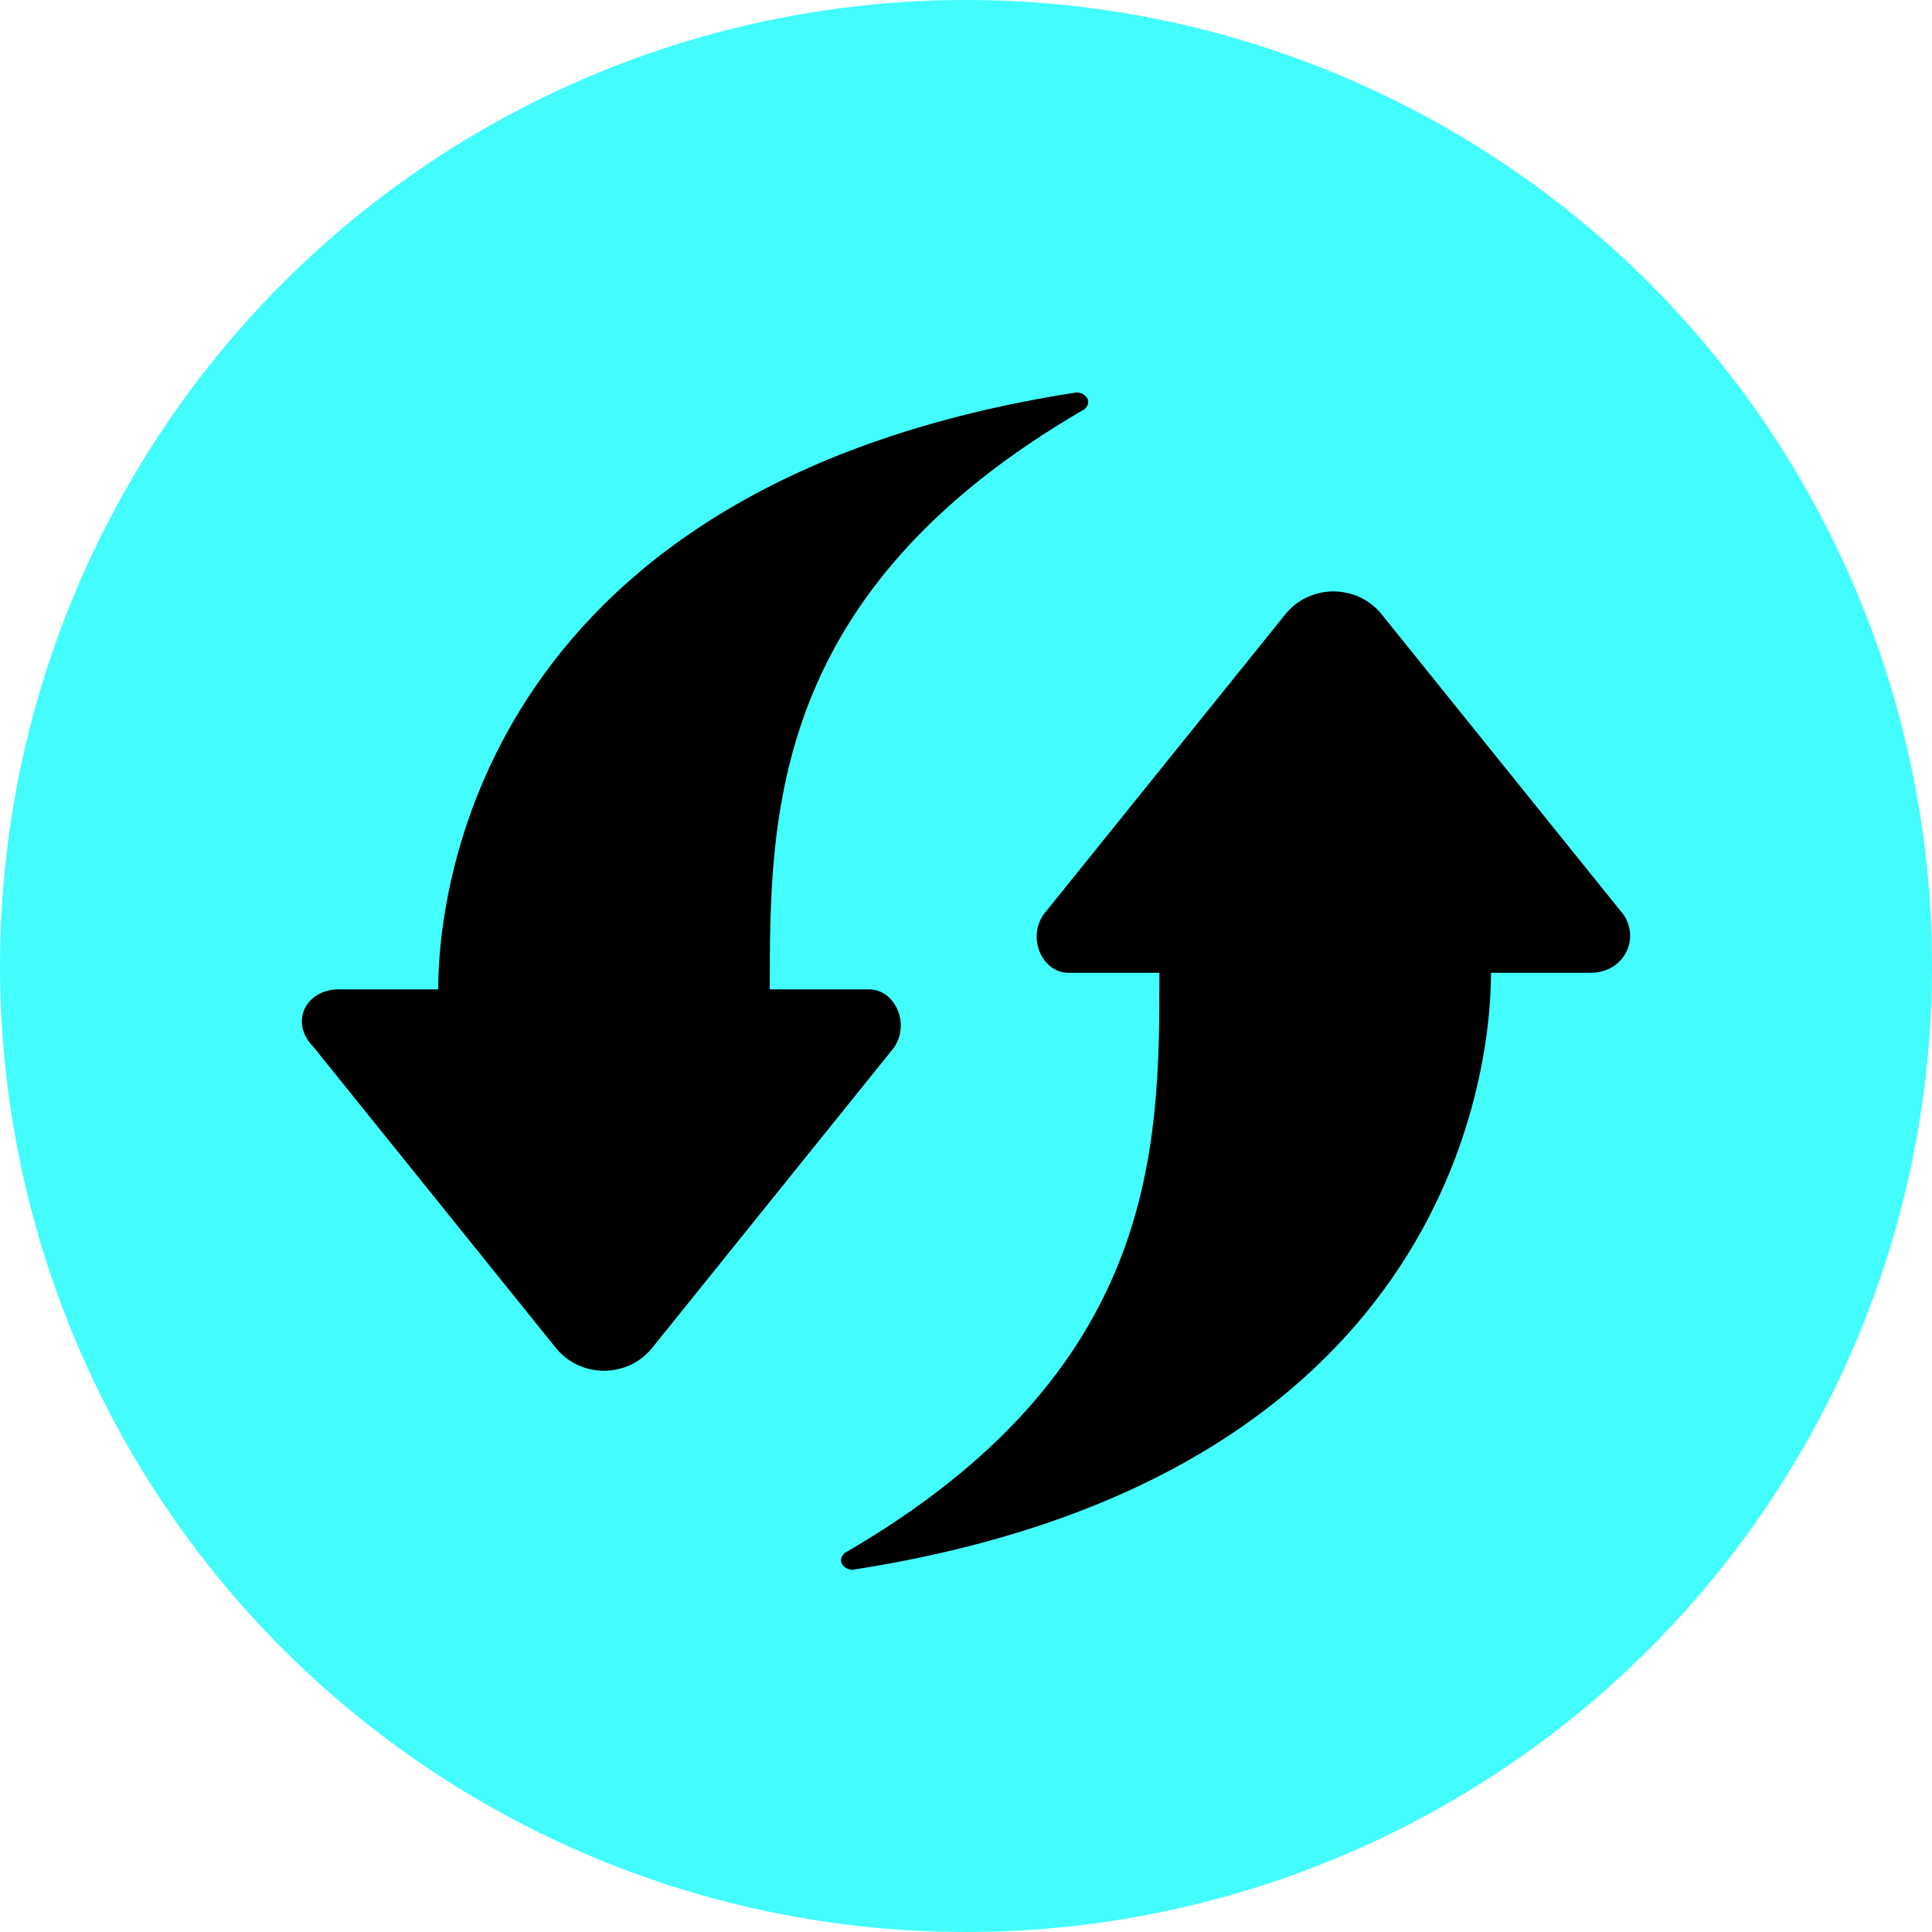 <?xml version="1.0" encoding="UTF-8"?>
<svg width="64px" height="64px" viewBox="0 0 64 64" version="1.1" xmlns="http://www.w3.org/2000/svg" xmlns:xlink="http://www.w3.org/1999/xlink">
    <title>auto-resume</title>
    <g id="页面-1" stroke="none" stroke-width="1" fill="none" fill-rule="evenodd">
        <g id="u-f-a" transform="translate(-990, -3528)">
            <g id="编组-6" transform="translate(320, 3508)">
                <g id="编组-22" transform="translate(670, 20)">
                    <circle id="椭圆形" fill="#42FDFC" cx="32" cy="32" r="32"></circle>
                    <g id="恢复-(15)" transform="translate(10, 13)" fill="#000000" fill-rule="nonzero">
                        <path d="M43.785,17.303 L35.821,7.415 C34.997,6.317 33.349,6.317 32.526,7.415 L24.562,17.303 C24.013,18.127 24.562,19.225 25.386,19.225 L28.407,19.225 C28.407,24.993 28.407,32.408 17.971,38.451 C17.697,38.725 17.971,39 18.246,39 C37.743,35.979 39.391,22.796 39.391,19.225 L42.686,19.225 C43.785,19.225 44.334,18.127 43.785,17.303 Z M18.795,19.775 L15.5,19.775 C15.5,14.007 15.5,6.592 25.935,0.549 C26.21,0.275 25.935,0 25.66,0 C6.163,3.021 4.516,16.204 4.516,19.775 L1.22,19.775 C0.122,19.775 -0.427,20.873 0.397,21.697 L8.36,31.585 C9.184,32.683 10.832,32.683 11.656,31.585 L19.619,21.697 C20.168,20.873 19.619,19.775 18.795,19.775 Z" id="形状"></path>
                    </g>
                </g>
            </g>
        </g>
    </g>
</svg>